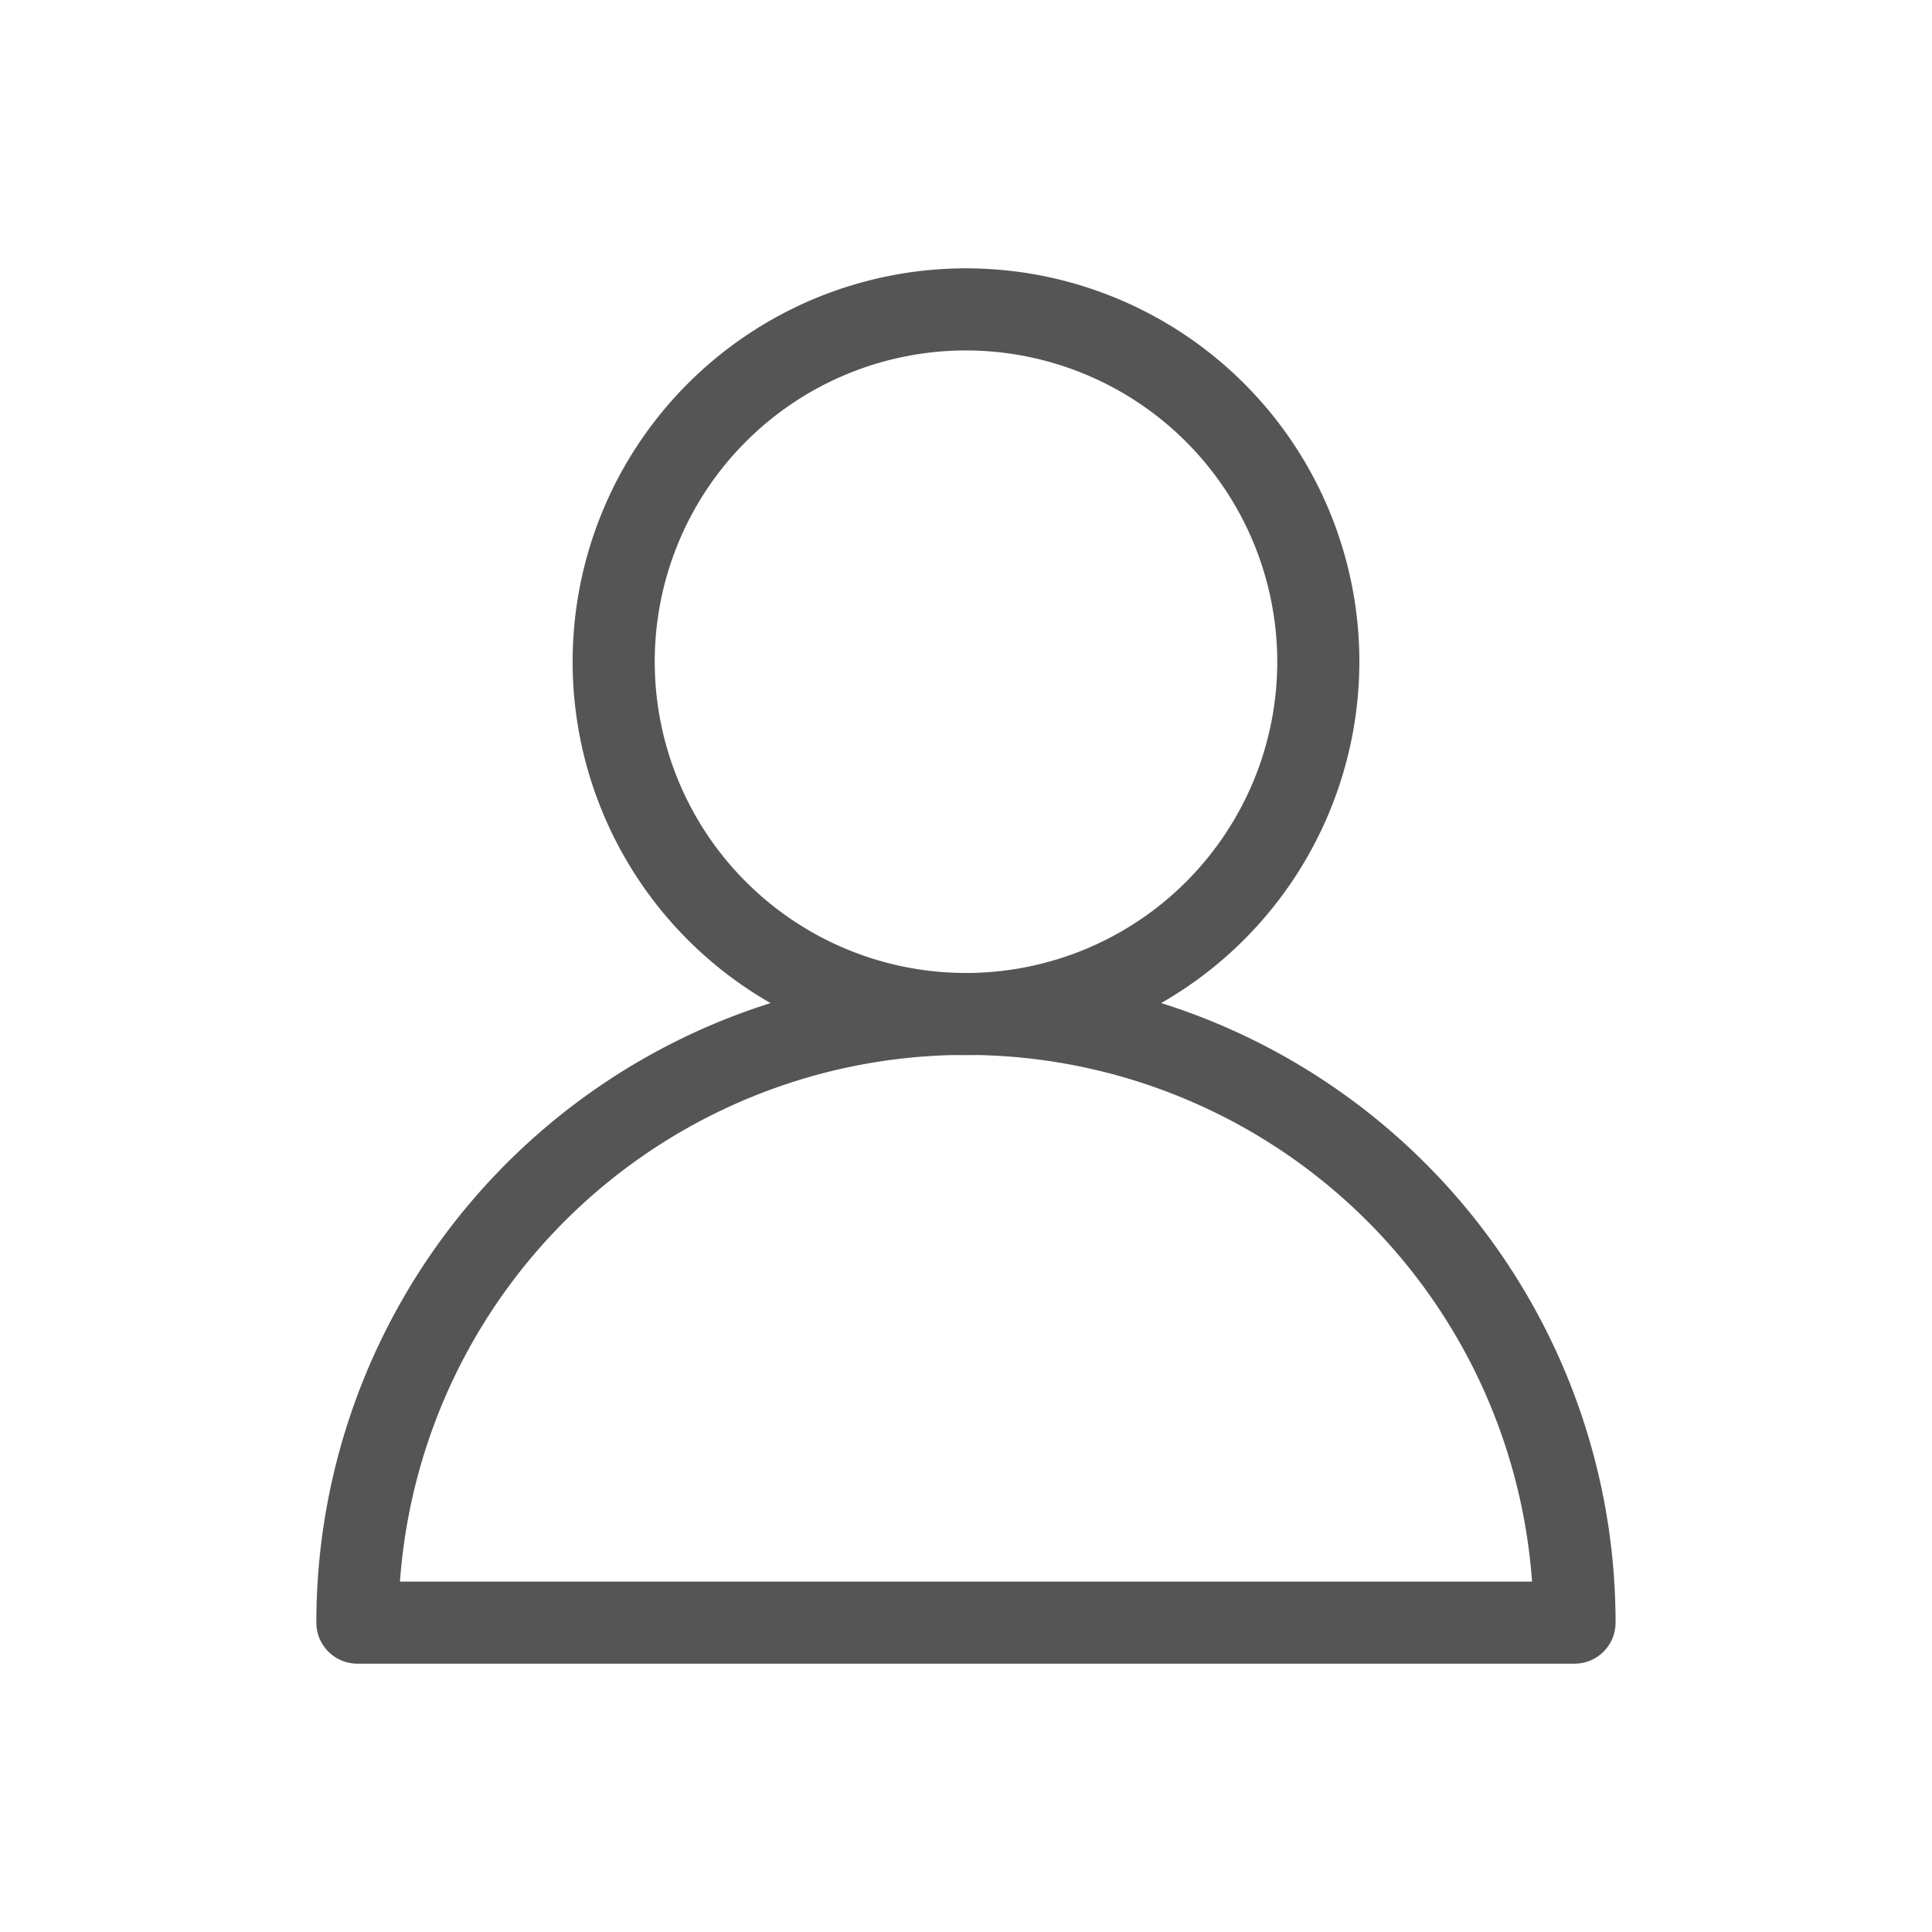 <svg xmlns="http://www.w3.org/2000/svg" xmlns:xlink="http://www.w3.org/1999/xlink" width="46" height="46" viewBox="0 0 46 46"><defs><clipPath id="a"><rect width="46" height="46" fill="none"/></clipPath></defs><g clip-path="url(#a)"><g clip-path="url(#a)"><g opacity="0.2"><g clip-path="url(#a)"><rect width="46" height="46" fill="none"/></g></g><path d="M23,25.121a9.366,9.366,0,1,1,9.366-9.366A9.377,9.377,0,0,1,23,25.121M23,8.344a7.411,7.411,0,1,0,7.411,7.411A7.419,7.419,0,0,0,23,8.344" fill="#555"/><path d="M37.489,39.611H8.51a.977.977,0,0,1-.978-.977,15.467,15.467,0,1,1,30.934,0,.976.976,0,0,1-.977.977M9.523,37.657H36.477a13.512,13.512,0,0,0-26.954,0" fill="#555"/></g></g></svg>